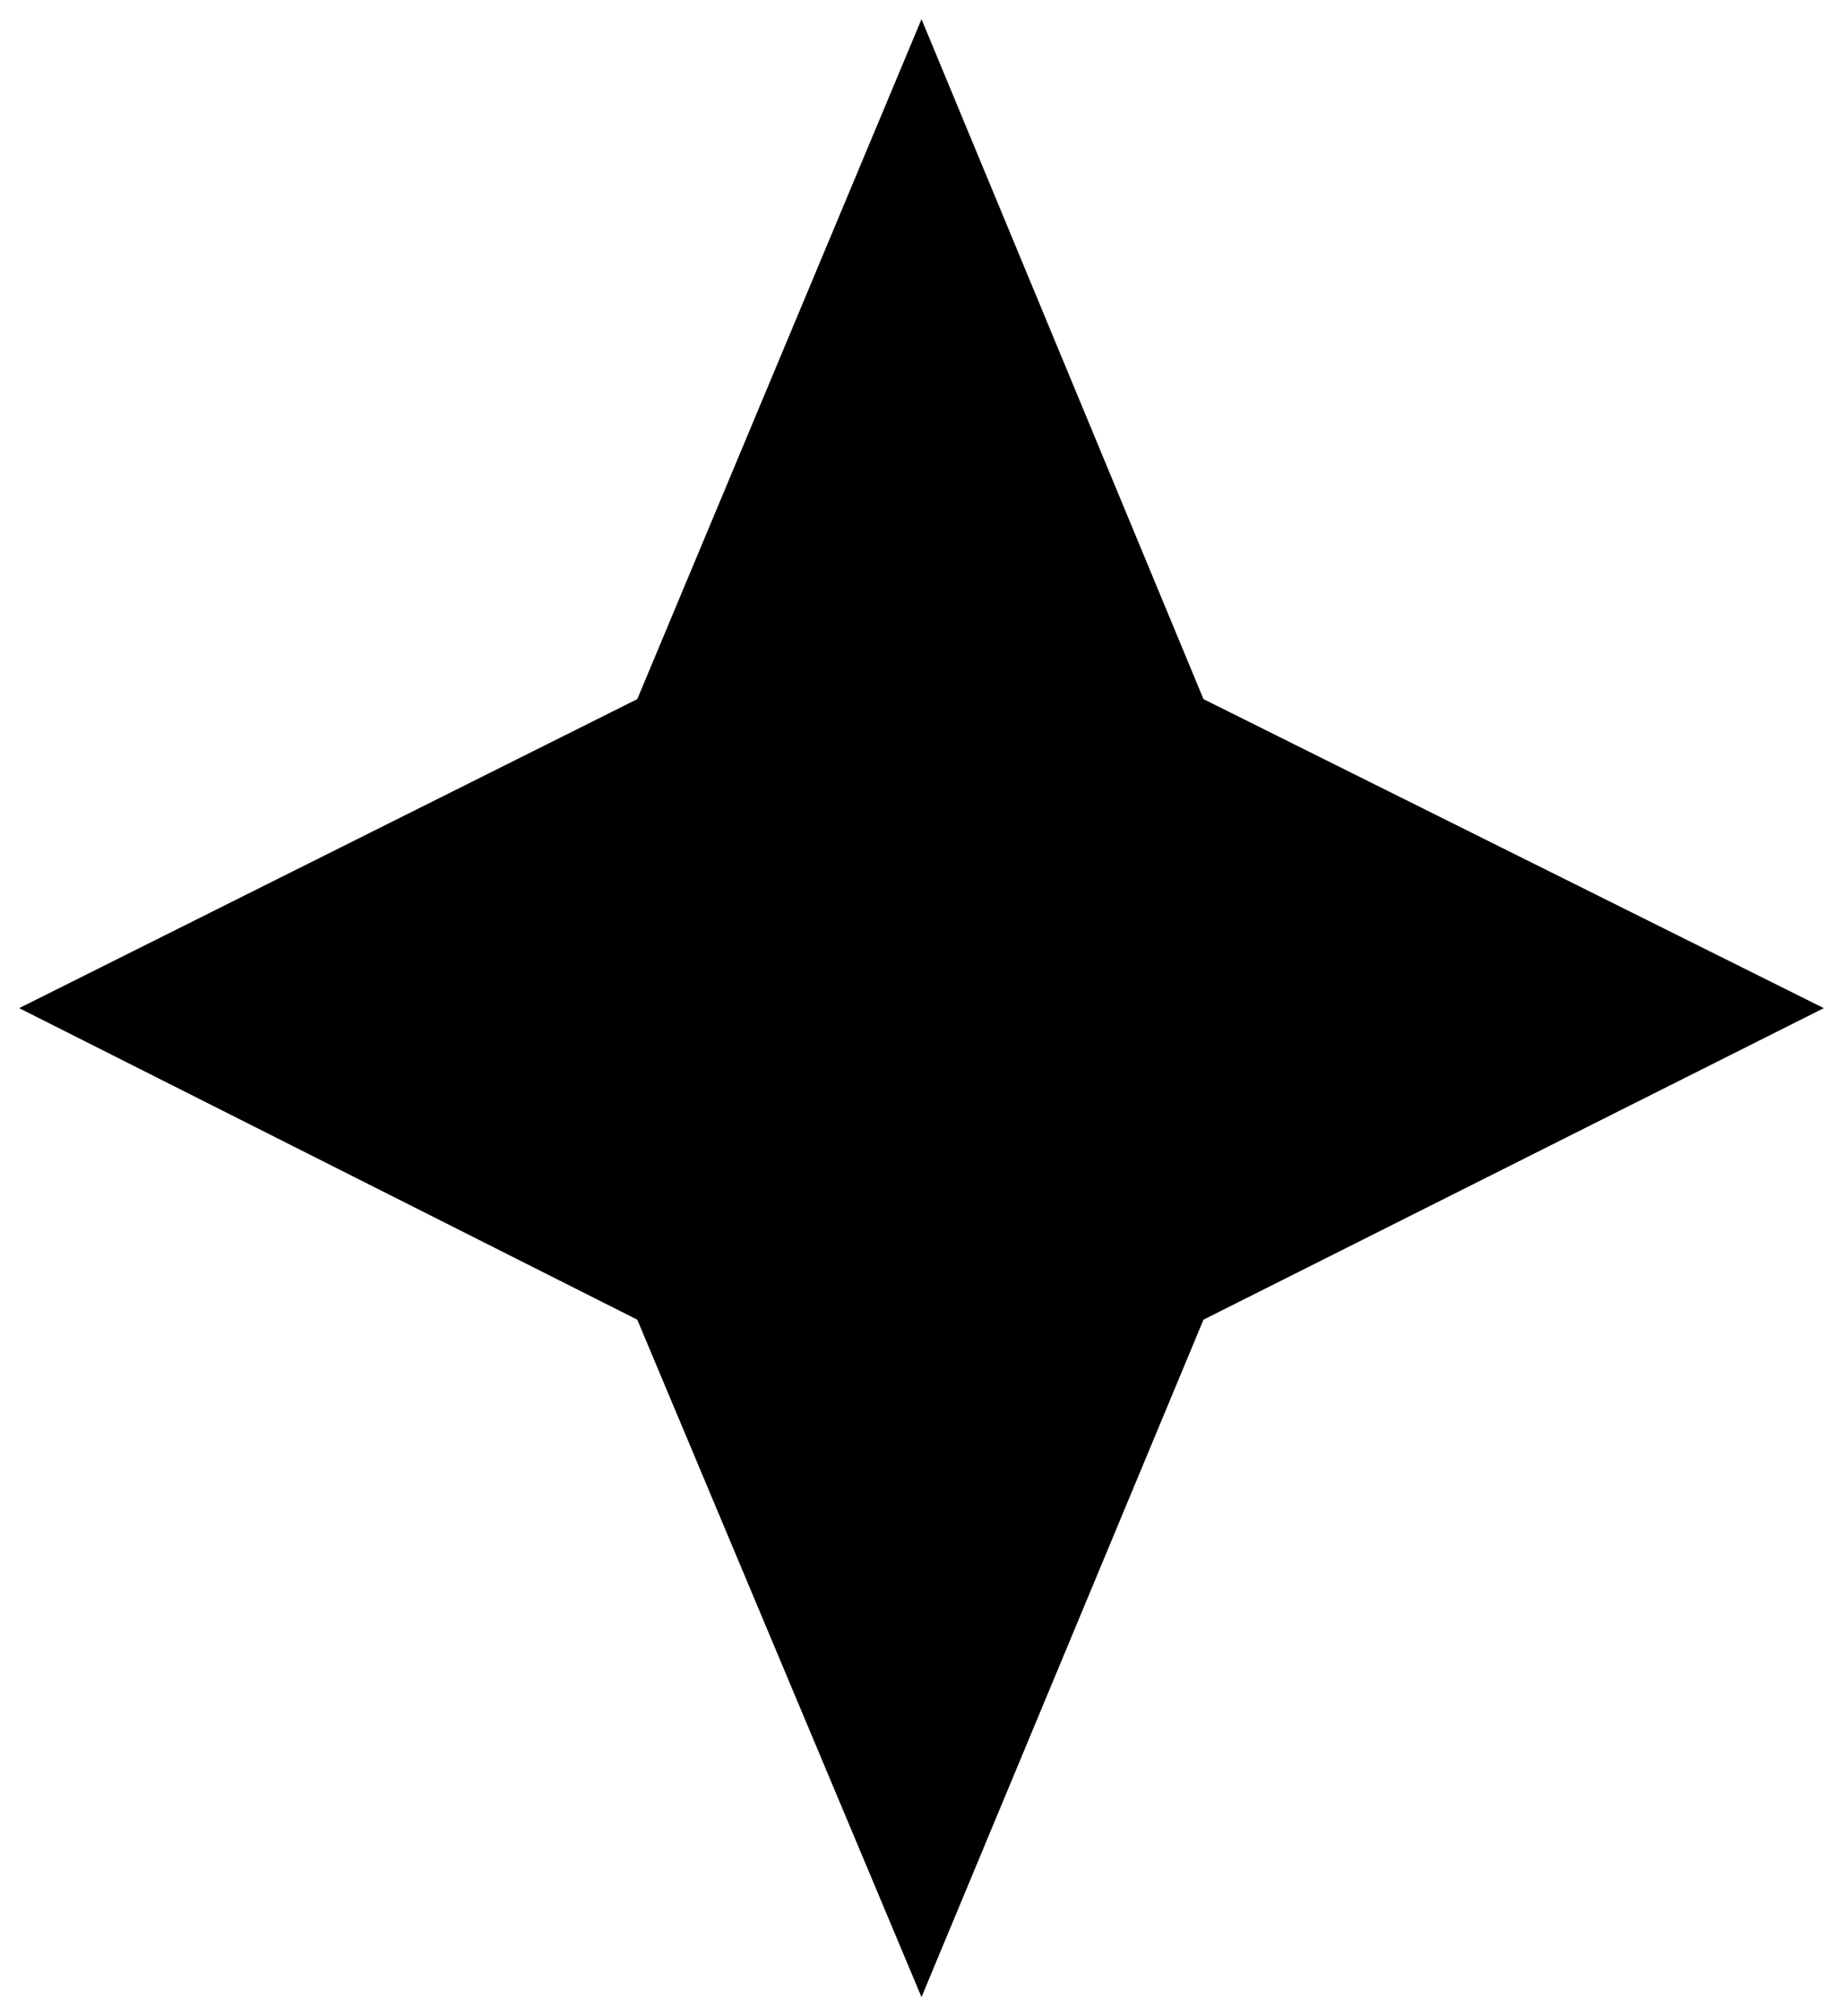 <svg width="32" height="35" viewBox="0 0 32 35" fill="none" xmlns="http://www.w3.org/2000/svg">
<path d="M11.065 12.136L16 0.333L20.896 12.136L31.667 17.5L20.896 22.908L16 34.667L11.065 22.908L0.333 17.5L11.065 12.136Z" fill="black"/>
</svg>
